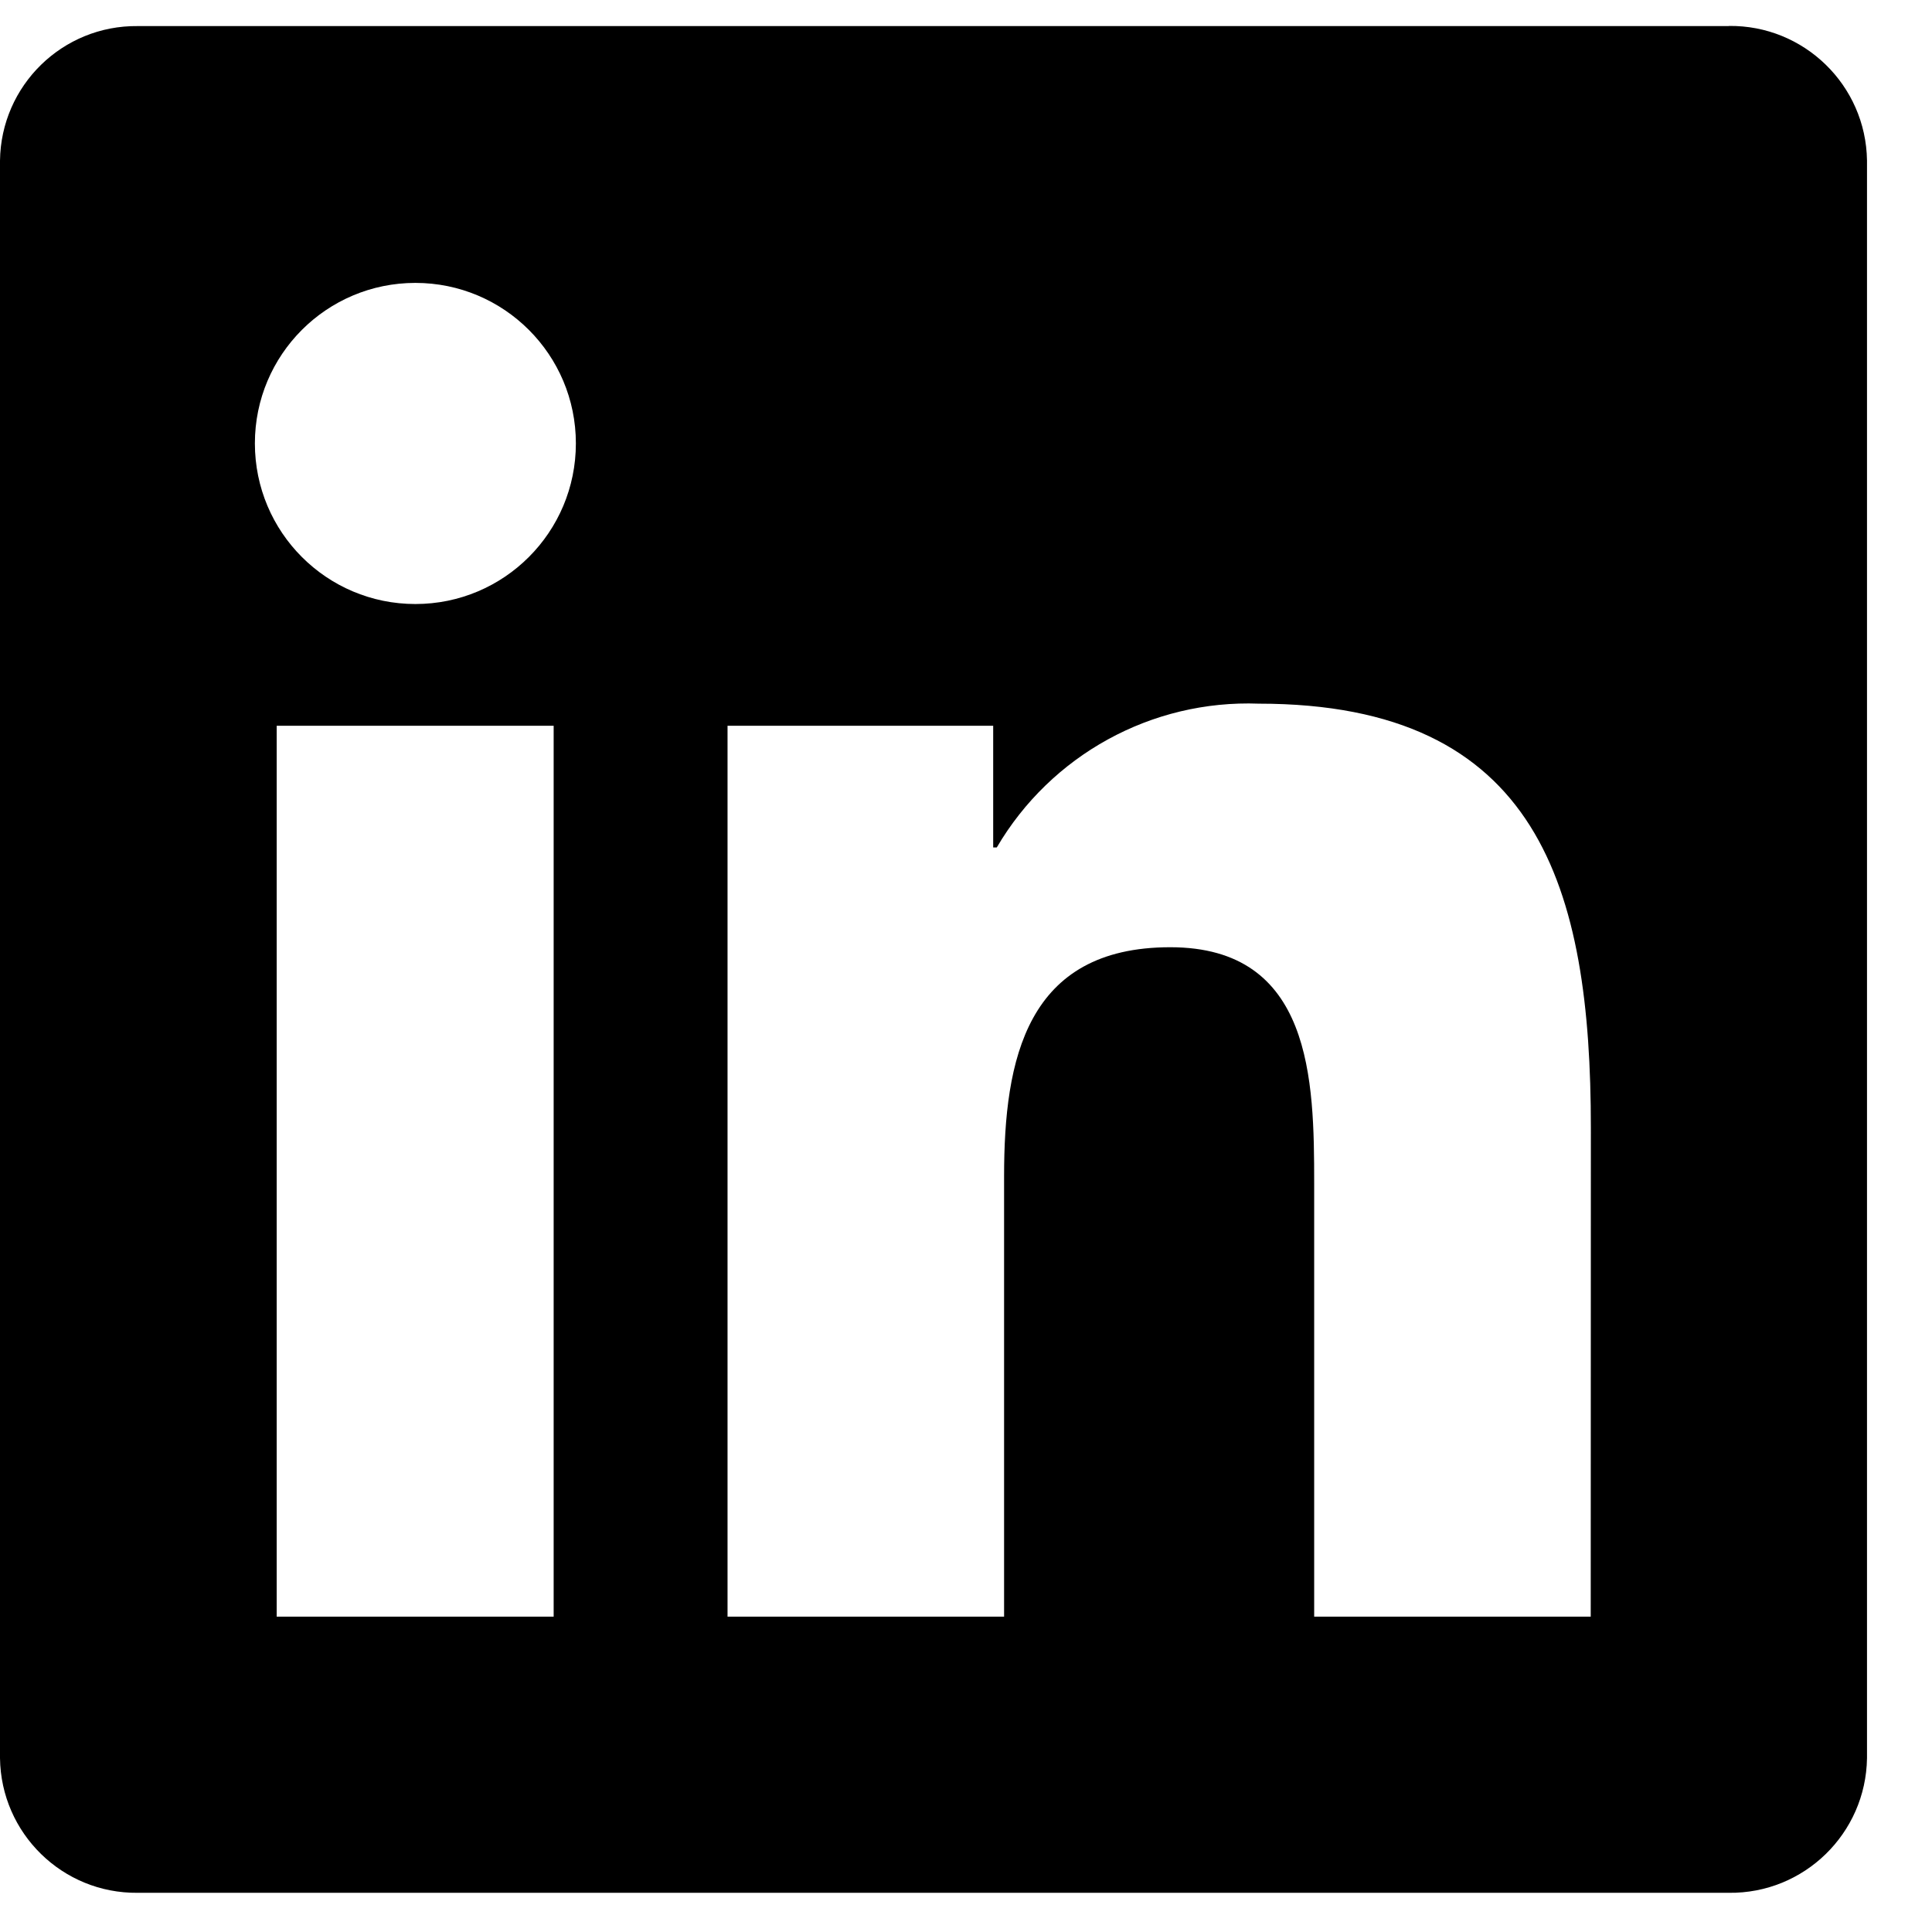 <svg width="14" height="14" viewBox="0 0 14 14" fill="none" xmlns="http://www.w3.org/2000/svg">
<path d="M11.527 11.715H9.523V8.576C9.523 7.827 9.509 6.864 8.48 6.864C7.436 6.864 7.276 7.679 7.276 8.522V11.715H5.272V5.259H7.197V6.141H7.223C7.616 5.471 8.345 5.07 9.122 5.099C11.154 5.099 11.528 6.435 11.528 8.173L11.527 11.715ZM3.01 4.377C2.367 4.377 1.847 3.856 1.847 3.213C1.847 2.571 2.367 2.05 3.01 2.05C3.653 2.05 4.173 2.571 4.173 3.213C4.173 3.856 3.653 4.377 3.01 4.377ZM4.012 11.715H2.005V5.259H4.012V11.715ZM12.527 0.189H0.998C0.453 0.183 0.007 0.619 0 1.164V12.74C0.007 13.285 0.453 13.722 0.998 13.716H12.527C13.073 13.723 13.521 13.286 13.529 12.74V1.163C13.521 0.617 13.072 0.181 12.527 0.188" fill="black"/>
</svg>

